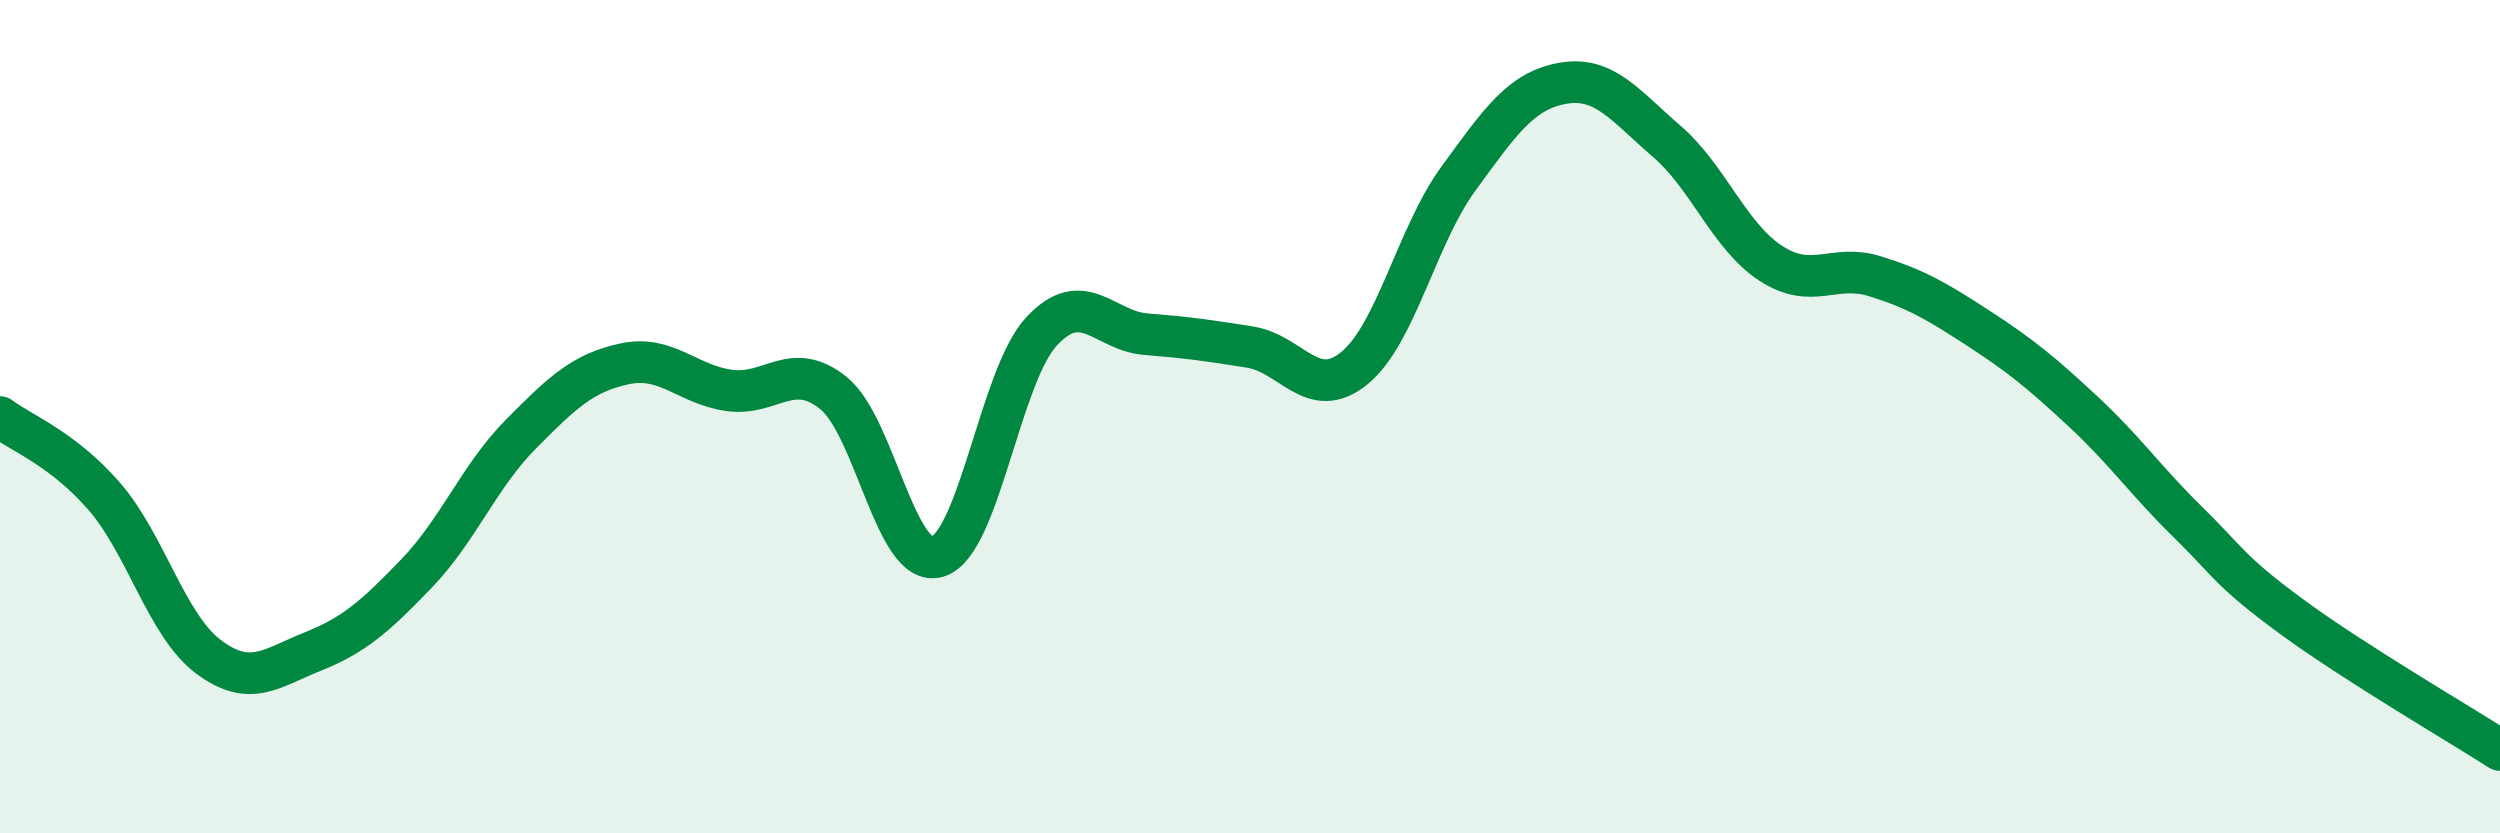 
    <svg width="60" height="20" viewBox="0 0 60 20" xmlns="http://www.w3.org/2000/svg">
      <path
        d="M 0,10.01 C 0.5,10.39 1.5,10.76 2.5,11.91 C 3.5,13.06 4,15.01 5,15.76 C 6,16.51 6.5,16.04 7.5,15.64 C 8.5,15.24 9,14.8 10,13.76 C 11,12.72 11.5,11.43 12.5,10.42 C 13.5,9.41 14,8.94 15,8.73 C 16,8.52 16.5,9.23 17.5,9.37 C 18.5,9.51 19,8.63 20,9.43 C 21,10.23 21.5,13.66 22.5,13.36 C 23.5,13.06 24,9.02 25,7.95 C 26,6.88 26.5,7.94 27.5,8.02 C 28.5,8.1 29,8.17 30,8.33 C 31,8.49 31.5,9.65 32.5,8.84 C 33.5,8.03 34,5.66 35,4.29 C 36,2.92 36.5,2.18 37.5,2 C 38.5,1.82 39,2.53 40,3.39 C 41,4.25 41.5,5.67 42.5,6.32 C 43.5,6.97 44,6.32 45,6.63 C 46,6.94 46.5,7.24 47.5,7.89 C 48.5,8.54 49,8.95 50,9.88 C 51,10.81 51.5,11.54 52.5,12.52 C 53.5,13.5 53.5,13.7 55,14.8 C 56.5,15.9 59,17.36 60,18L60 20L0 20Z"
        fill="#008740"
        opacity="0.1"
        stroke-linecap="round"
        stroke-linejoin="round"
      />
      <path
        d="M 0,10.01 C 0.5,10.39 1.5,10.76 2.5,11.91 C 3.5,13.06 4,15.01 5,15.76 C 6,16.51 6.5,16.04 7.5,15.64 C 8.5,15.24 9,14.8 10,13.76 C 11,12.72 11.5,11.43 12.5,10.42 C 13.5,9.41 14,8.94 15,8.73 C 16,8.52 16.5,9.23 17.5,9.37 C 18.5,9.51 19,8.63 20,9.43 C 21,10.23 21.5,13.66 22.5,13.36 C 23.5,13.06 24,9.02 25,7.95 C 26,6.88 26.5,7.94 27.5,8.02 C 28.5,8.1 29,8.17 30,8.33 C 31,8.49 31.5,9.65 32.5,8.84 C 33.5,8.03 34,5.66 35,4.29 C 36,2.92 36.5,2.18 37.5,2 C 38.5,1.82 39,2.53 40,3.39 C 41,4.25 41.5,5.67 42.5,6.32 C 43.5,6.97 44,6.32 45,6.63 C 46,6.94 46.5,7.24 47.5,7.89 C 48.5,8.54 49,8.95 50,9.88 C 51,10.81 51.5,11.54 52.5,12.52 C 53.5,13.5 53.5,13.7 55,14.8 C 56.5,15.9 59,17.36 60,18"
        stroke="#008740"
        stroke-width="1"
        fill="none"
        stroke-linecap="round"
        stroke-linejoin="round"
      />
    </svg>
  